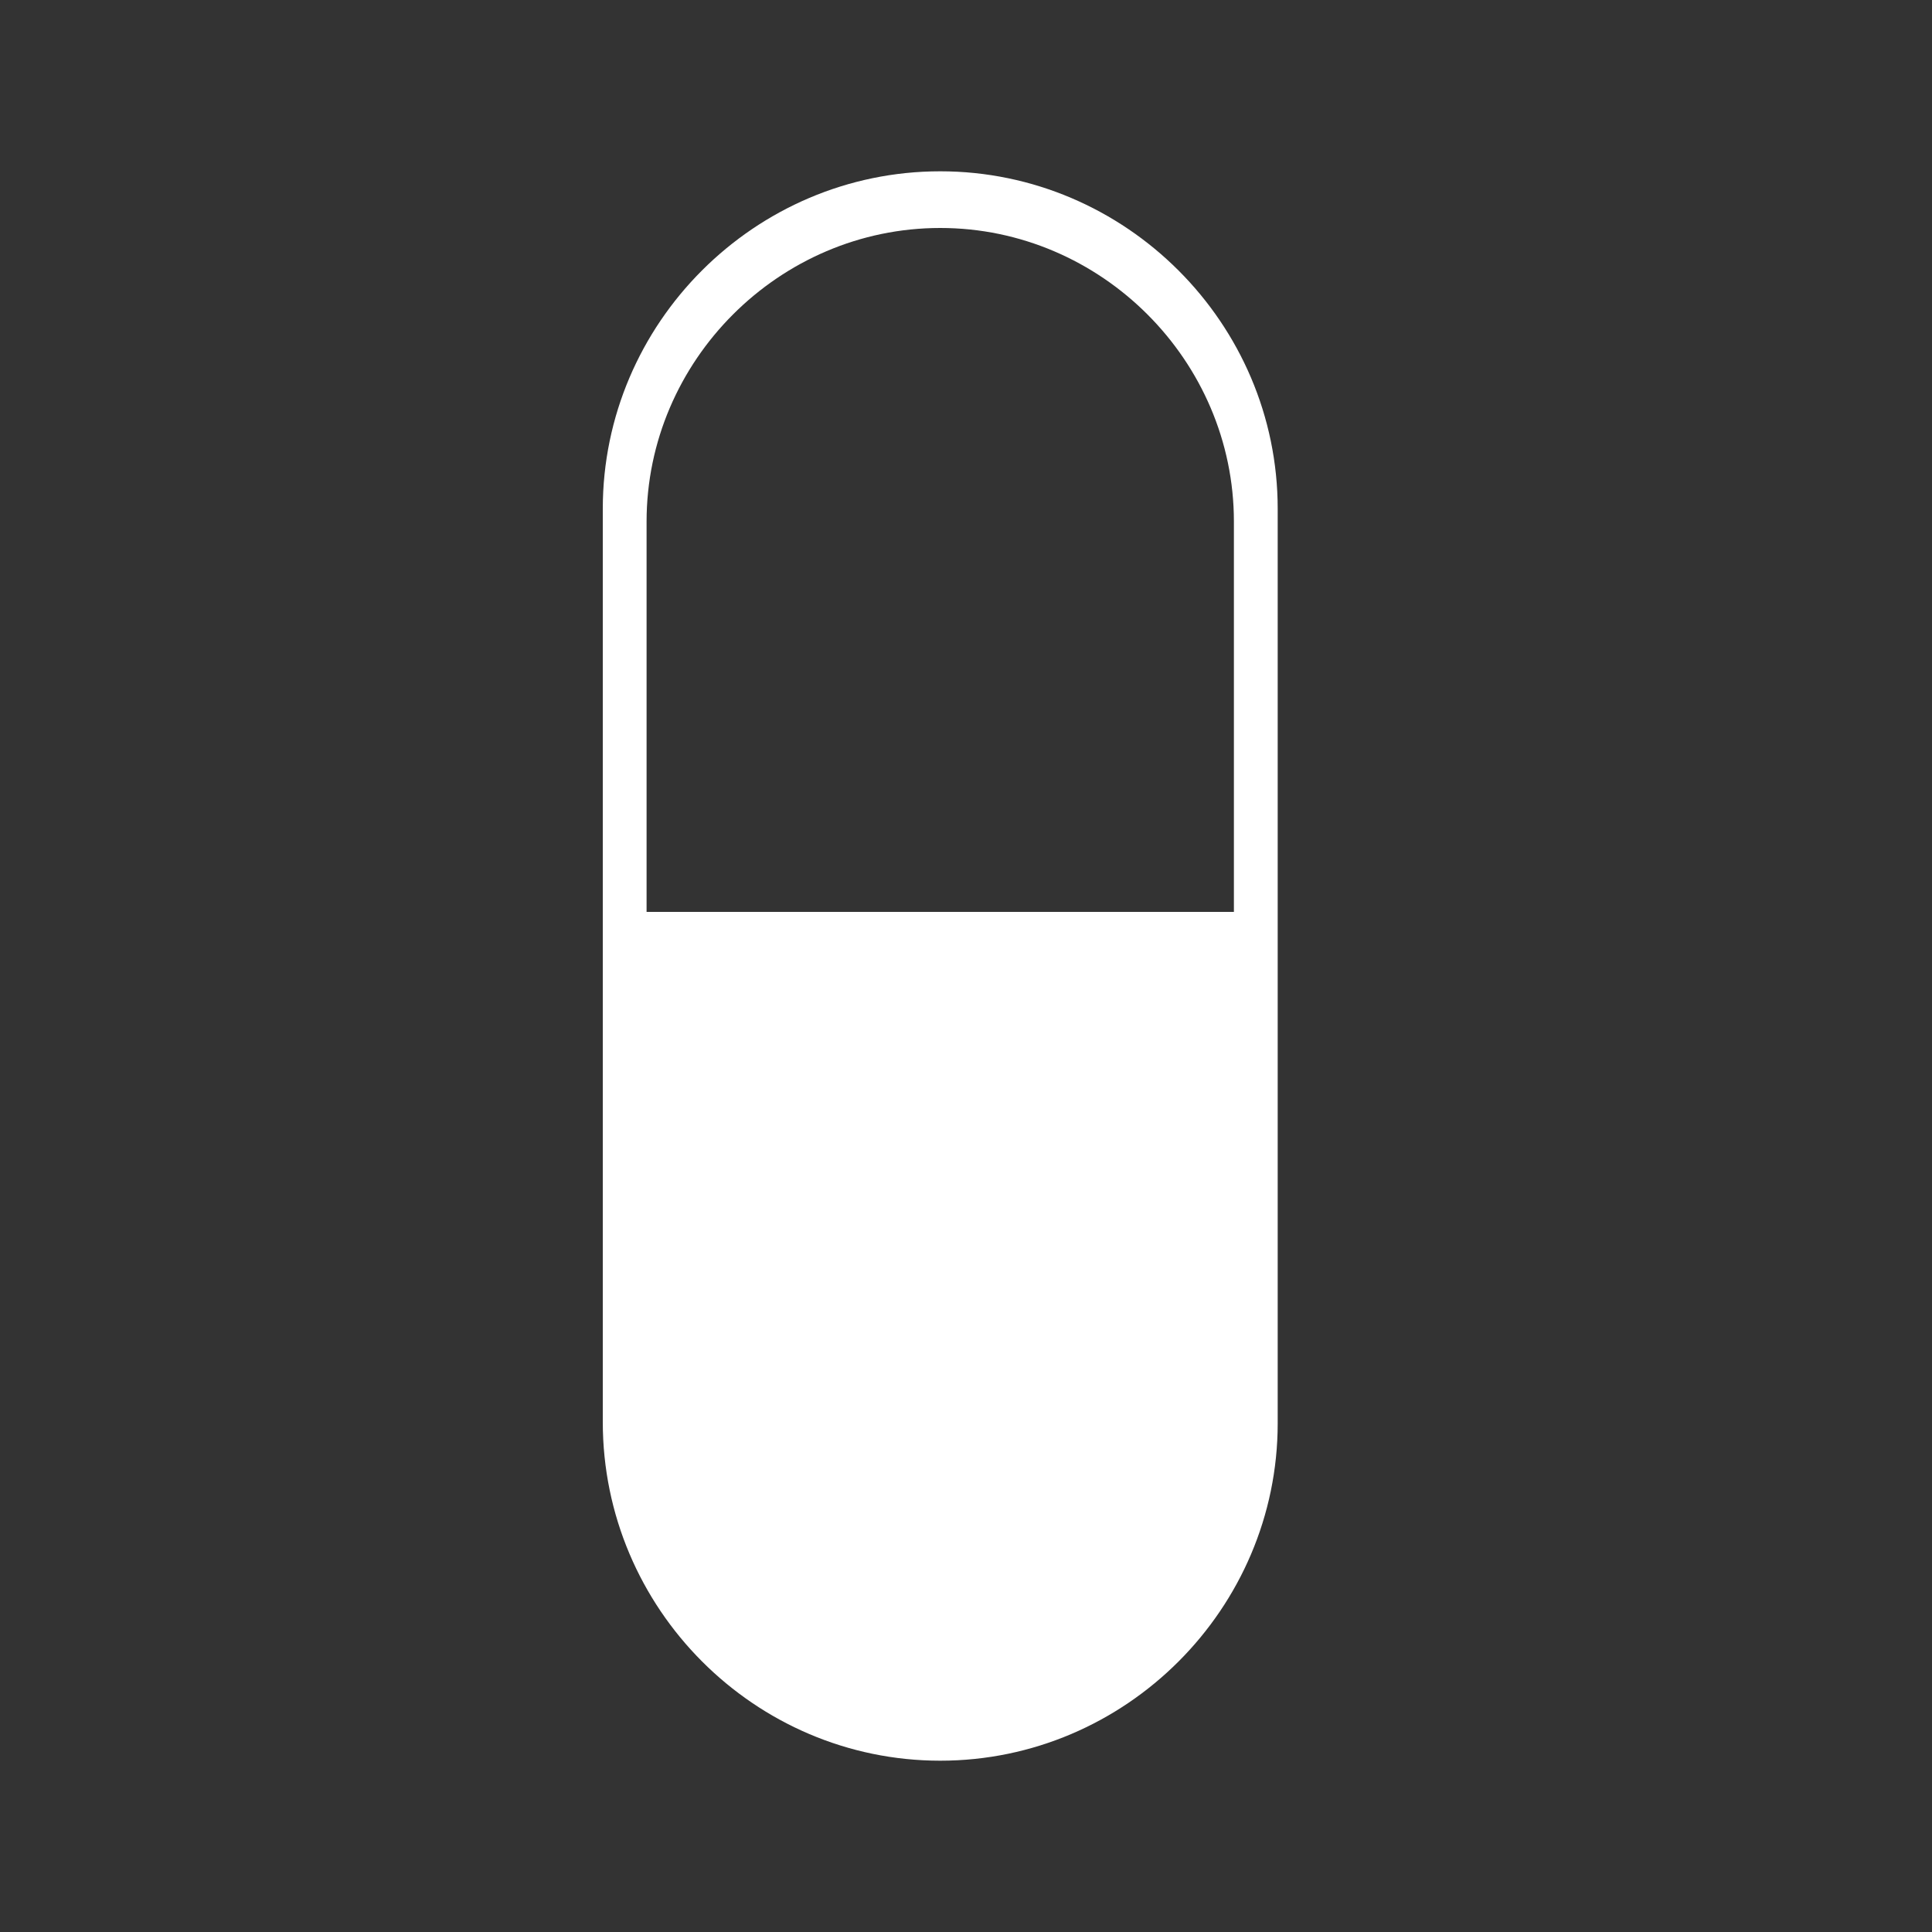 <?xml version="1.0" encoding="utf-8"?>
<!-- Generator: Adobe Illustrator 22.0.1, SVG Export Plug-In . SVG Version: 6.00 Build 0)  -->
<svg version="1.1" id="Layer_1" xmlns="http://www.w3.org/2000/svg" xmlns:xlink="http://www.w3.org/1999/xlink" x="0px" y="0px"
	 viewBox="0 0 150 150" style="enable-background:new 0 0 150 150;" xml:space="preserve">
<rect x="0" y="0" width="150" height="150" fill="#333333" stroke="none"/>
<style type="text/css">
	.st0{display:none;}
	.st1{display:inline;fill:#FFFFFF;}
	.st2{fill:#FFFFFF;}
</style>
<g id="Layer_1_1_" class="st0">
	<rect x="-30.8" y="-3.5" class="st1" width="19.8" height="392.2"/>
	<rect x="151.2" y="-5.2" class="st1" width="66.2" height="259.5"/>
</g>
<path class="st2" d="M73,136.7c14.4,0,26.2-11.8,26.2-26.2V39.5c0-14.4-11.8-26.2-26.2-26.2S46.8,25.1,46.8,39.5v70.9
	C46.8,124.9,58.6,136.7,73,136.7z M50.2,40.5C50.2,28,60.5,17.7,73,17.7S95.8,28,95.8,40.5v30.3H50.2V40.5z"/>
</svg>
